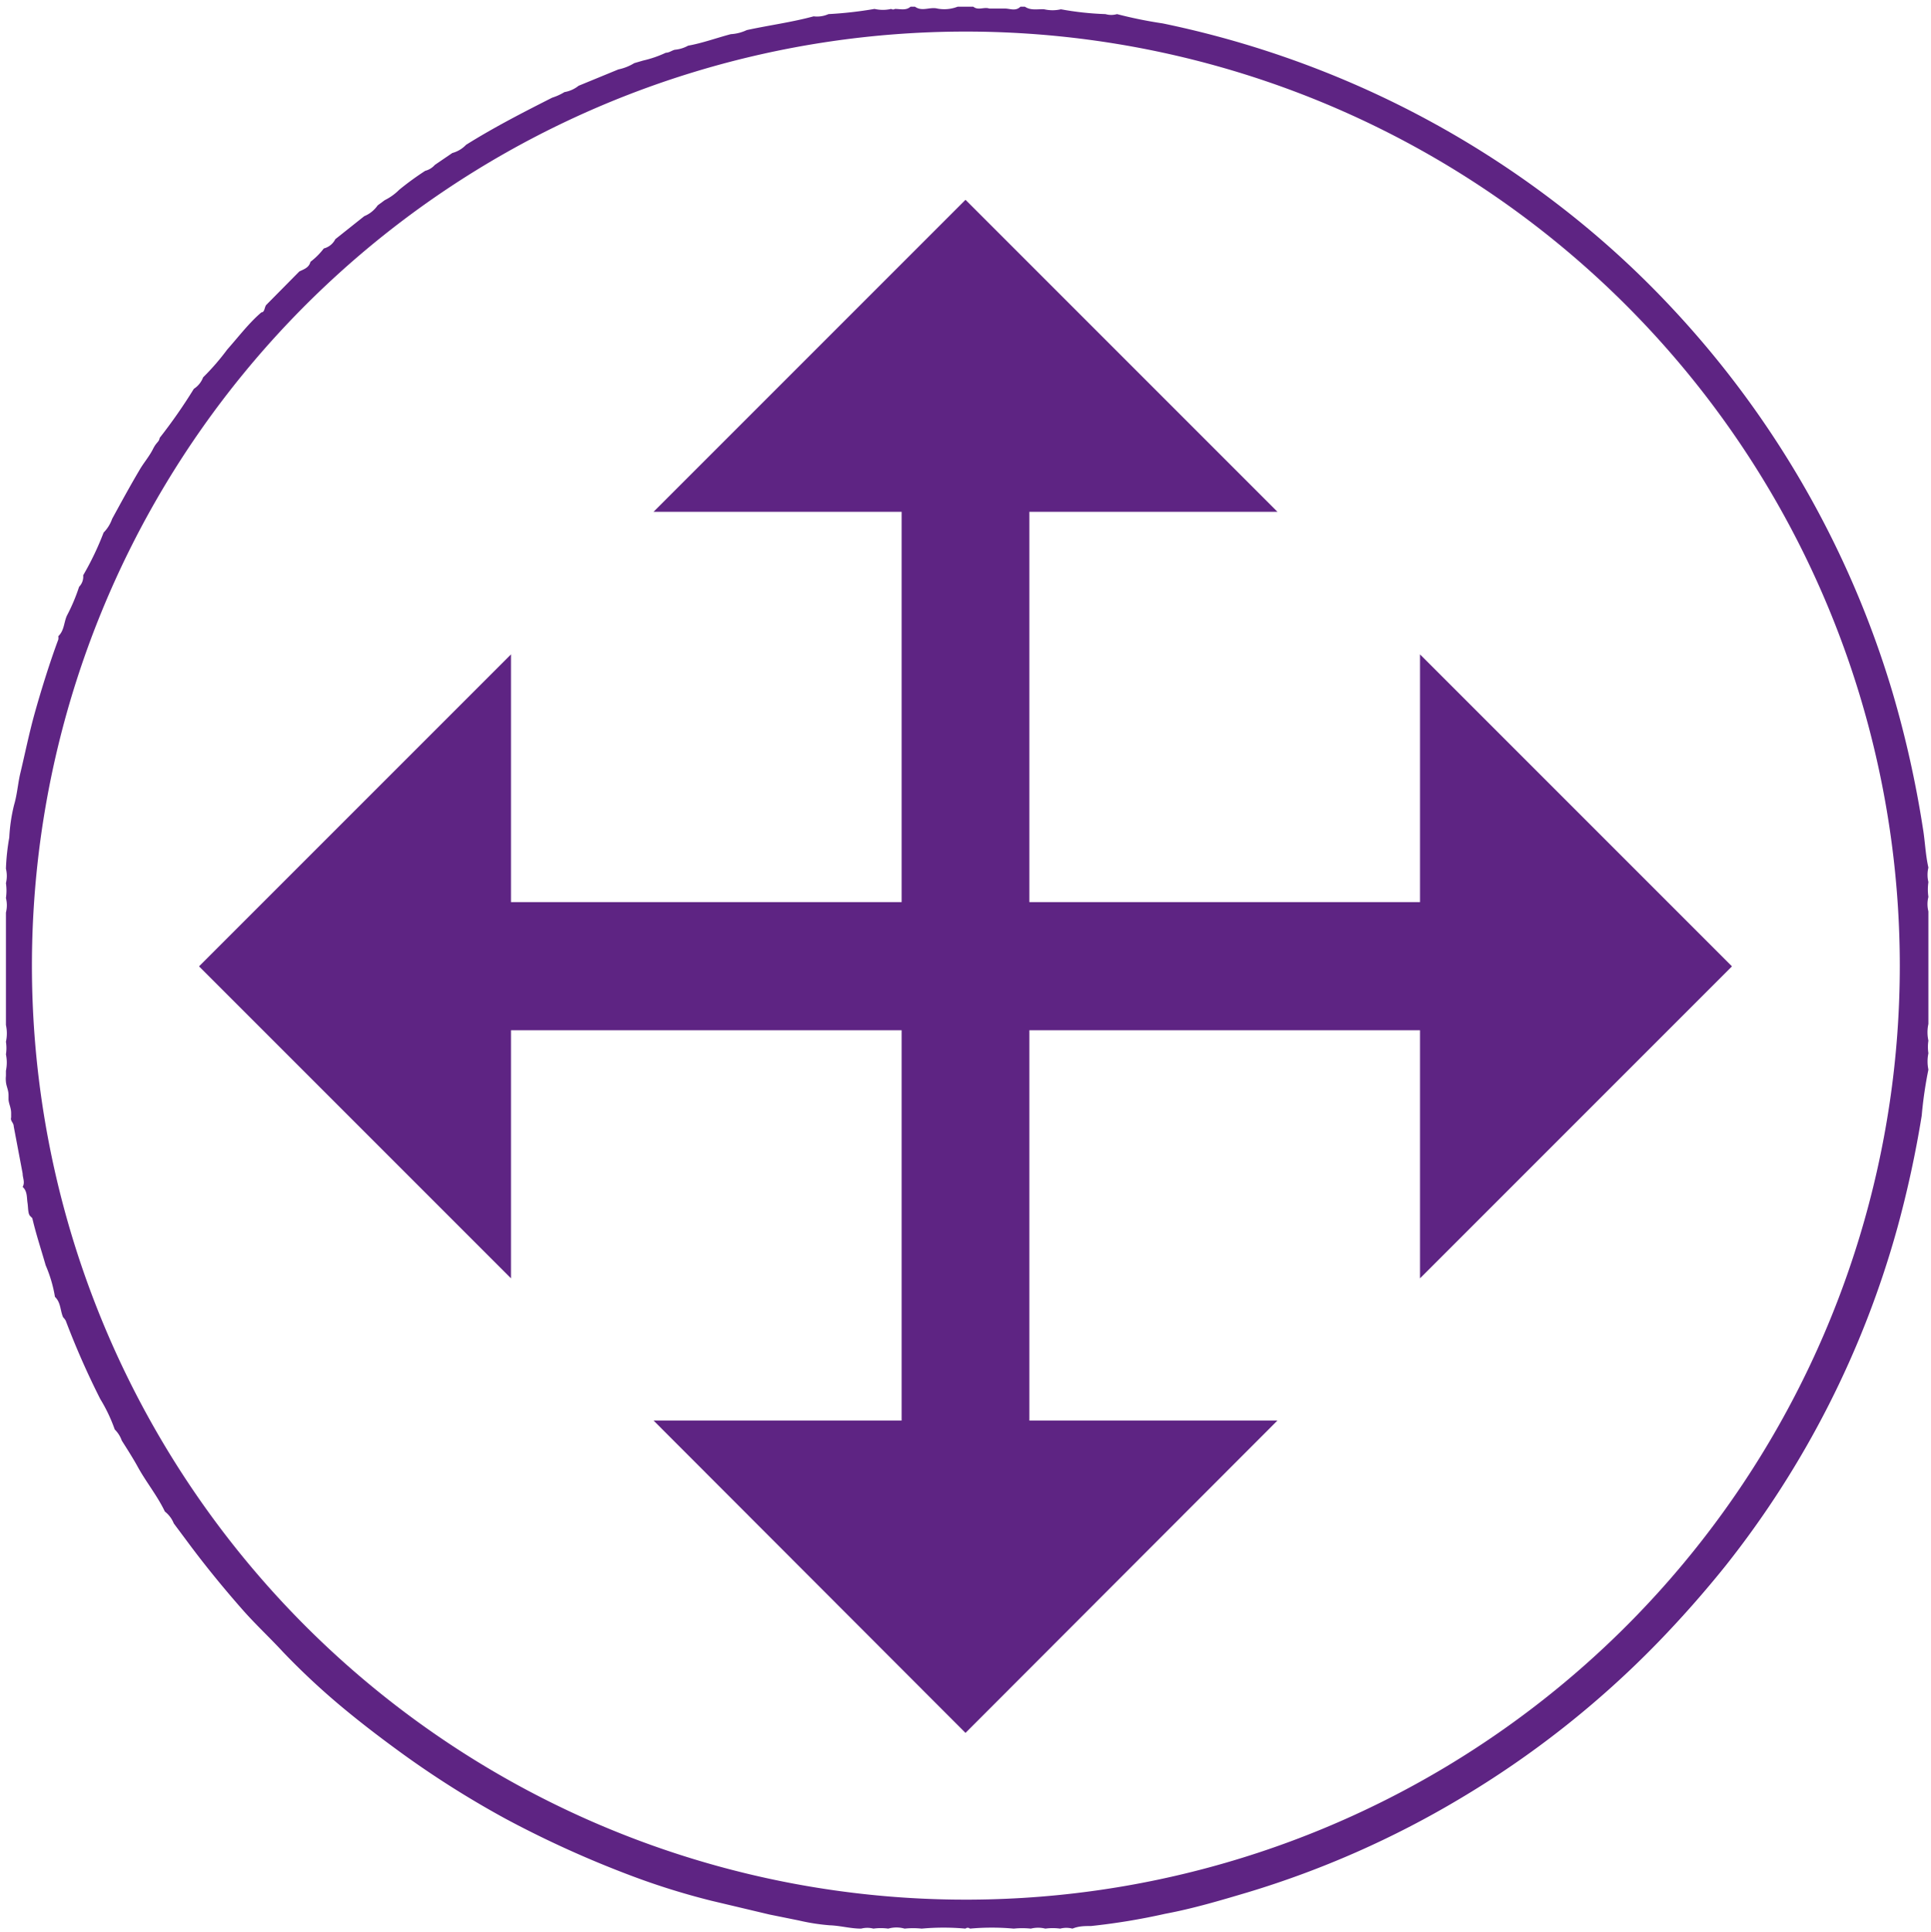 <svg id="Vrstva_1" data-name="Vrstva 1" xmlns="http://www.w3.org/2000/svg" viewBox="0 0 52 52.03"><defs><style>.cls-1{fill:#5e2483;}</style></defs><title>ico4</title><path class="cls-1" d="M418.6,323.26a1.46,1.46,0,0,0-.4,0,.65.65,0,0,0-.33,0c-.29,0-.56-.08-.85-.09a5.56,5.56,0,0,1-.83-.13l-.79-.16-1.56-.37a19.43,19.43,0,0,1-2.15-.67,28.07,28.07,0,0,1-3.38-1.53,25.87,25.87,0,0,1-2.78-1.75c-.51-.37-1-.74-1.5-1.15a19.35,19.35,0,0,1-1.73-1.6c-.36-.39-.75-.75-1.1-1.15-.51-.58-1-1.18-1.46-1.8l-.38-.51a.77.77,0,0,0-.24-.32c-.21-.44-.52-.81-.75-1.24-.13-.23-.27-.45-.41-.67a.79.79,0,0,0-.19-.3,4.3,4.3,0,0,0-.39-.82,21.7,21.7,0,0,1-.93-2.11.43.43,0,0,0-.07-.09c-.08-.18-.06-.4-.22-.55a3.62,3.62,0,0,0-.25-.85c-.12-.42-.26-.84-.36-1.27,0,0,0,0-.06-.06s-.05-.24-.07-.36,0-.31-.13-.42c.07-.13,0-.24,0-.36l-.24-1.27c0-.1-.1-.15-.07-.24v-.12c0-.14-.06-.24-.07-.36v-.12c0-.14-.06-.24-.07-.36s0-.12,0-.18v-.12a1.08,1.08,0,0,0,0-.44,1.1,1.1,0,0,0,0-.34,1.05,1.05,0,0,0,0-.45l0-.76v-1.45l0-.82a.79.79,0,0,0,0-.39,1.4,1.4,0,0,0,0-.4.83.83,0,0,0,0-.39,5.85,5.85,0,0,1,.09-.84,4.55,4.55,0,0,1,.13-.88c.08-.27.1-.55.16-.82.13-.54.24-1.09.39-1.63s.4-1.36.64-2a.28.28,0,0,0,0-.09c.16-.15.15-.37.23-.55a4.92,4.92,0,0,0,.33-.78.39.39,0,0,0,.11-.31,7.84,7.84,0,0,0,.55-1.15,1,1,0,0,0,.23-.37c.24-.44.48-.88.74-1.32.11-.19.26-.36.36-.56s.16-.18.18-.3a14.29,14.29,0,0,0,.92-1.32.64.64,0,0,0,.25-.31,6.49,6.49,0,0,0,.65-.75c.31-.35.59-.72.92-1,.09,0,.08-.14.13-.2l.89-.9c.12-.06.26-.1.3-.26a1.94,1.94,0,0,0,.36-.36.48.48,0,0,0,.31-.25l.78-.62a.81.81,0,0,0,.36-.29l.19-.14a1.47,1.47,0,0,0,.39-.28,7.76,7.76,0,0,1,.7-.51.52.52,0,0,0,.26-.16l.47-.32a.8.8,0,0,0,.37-.22c.75-.47,1.53-.87,2.32-1.27a1.52,1.52,0,0,0,.33-.15.83.83,0,0,0,.38-.17l1.07-.44a1.34,1.34,0,0,0,.43-.17l.24-.07a3,3,0,0,0,.61-.21c.09,0,.16-.06.24-.08a.91.91,0,0,0,.36-.11c.39-.07.77-.21,1.15-.31a1.16,1.16,0,0,0,.43-.11c.6-.13,1.21-.21,1.8-.37a.76.76,0,0,0,.4-.06,10.59,10.59,0,0,0,1.24-.14,1,1,0,0,0,.45,0,.09.09,0,0,0,.1,0c.14,0,.3.05.42-.06h.12c.19.14.4,0,.6.05a1,1,0,0,0,.55-.05h.42c.13.11.29,0,.43.05h.42c.14,0,.29.08.42-.05h.12c.16.11.34.06.52.07a1,1,0,0,0,.45,0,8.09,8.09,0,0,0,1.2.13.55.55,0,0,0,.31,0,11.84,11.84,0,0,0,1.23.25,26.25,26.25,0,0,1,5.57,1.82,26,26,0,0,1,5,3,25.07,25.07,0,0,1,3,2.69,26,26,0,0,1,6.08,10.49,28.27,28.27,0,0,1,.82,3.66c.06.35.07.72.15,1.07a.83.83,0,0,0,0,.39,1.4,1.4,0,0,0,0,.4.79.79,0,0,0,0,.39l0,.82v1.45l0,.76a1.05,1.05,0,0,0,0,.45,1.1,1.1,0,0,0,0,.34,1.08,1.08,0,0,0,0,.44,11.13,11.13,0,0,0-.18,1.24,28.91,28.91,0,0,1-.65,3,25.62,25.62,0,0,1-4.64,9.13q-.86,1.07-1.81,2.05a25.79,25.79,0,0,1-5.35,4.22,25.51,25.51,0,0,1-5.69,2.51c-.74.22-1.48.44-2.23.58a17.58,17.58,0,0,1-2,.33c-.17,0-.33,0-.5.07a.65.65,0,0,0-.33,0,1.47,1.47,0,0,0-.4,0,.8.8,0,0,0-.39,0,2.19,2.19,0,0,0-.46,0,6.53,6.53,0,0,0-1.18,0,.09.09,0,0,0-.12,0,6.52,6.52,0,0,0-1.18,0,2.19,2.19,0,0,0-.46,0A.8.8,0,0,0,418.6,323.26Zm2.1-51.08a25.15,25.15,0,1,0,25.14,25.15A25.16,25.16,0,0,0,420.69,272.18Z" transform="translate(-394.68 -271.33)"/><polygon class="cls-1" points="27.72 13.78 34.4 13.78 26 5.38 17.6 13.78 24.28 13.78 24.28 38.25 17.6 38.25 26 46.66 34.4 38.25 27.72 38.25 27.72 13.78"/><polygon class="cls-1" points="13.76 24.29 13.76 17.62 5.36 26.02 13.76 34.42 13.76 27.74 38.24 27.74 38.24 34.42 46.64 26.02 38.24 17.62 38.24 24.29 13.76 24.29"/></svg>